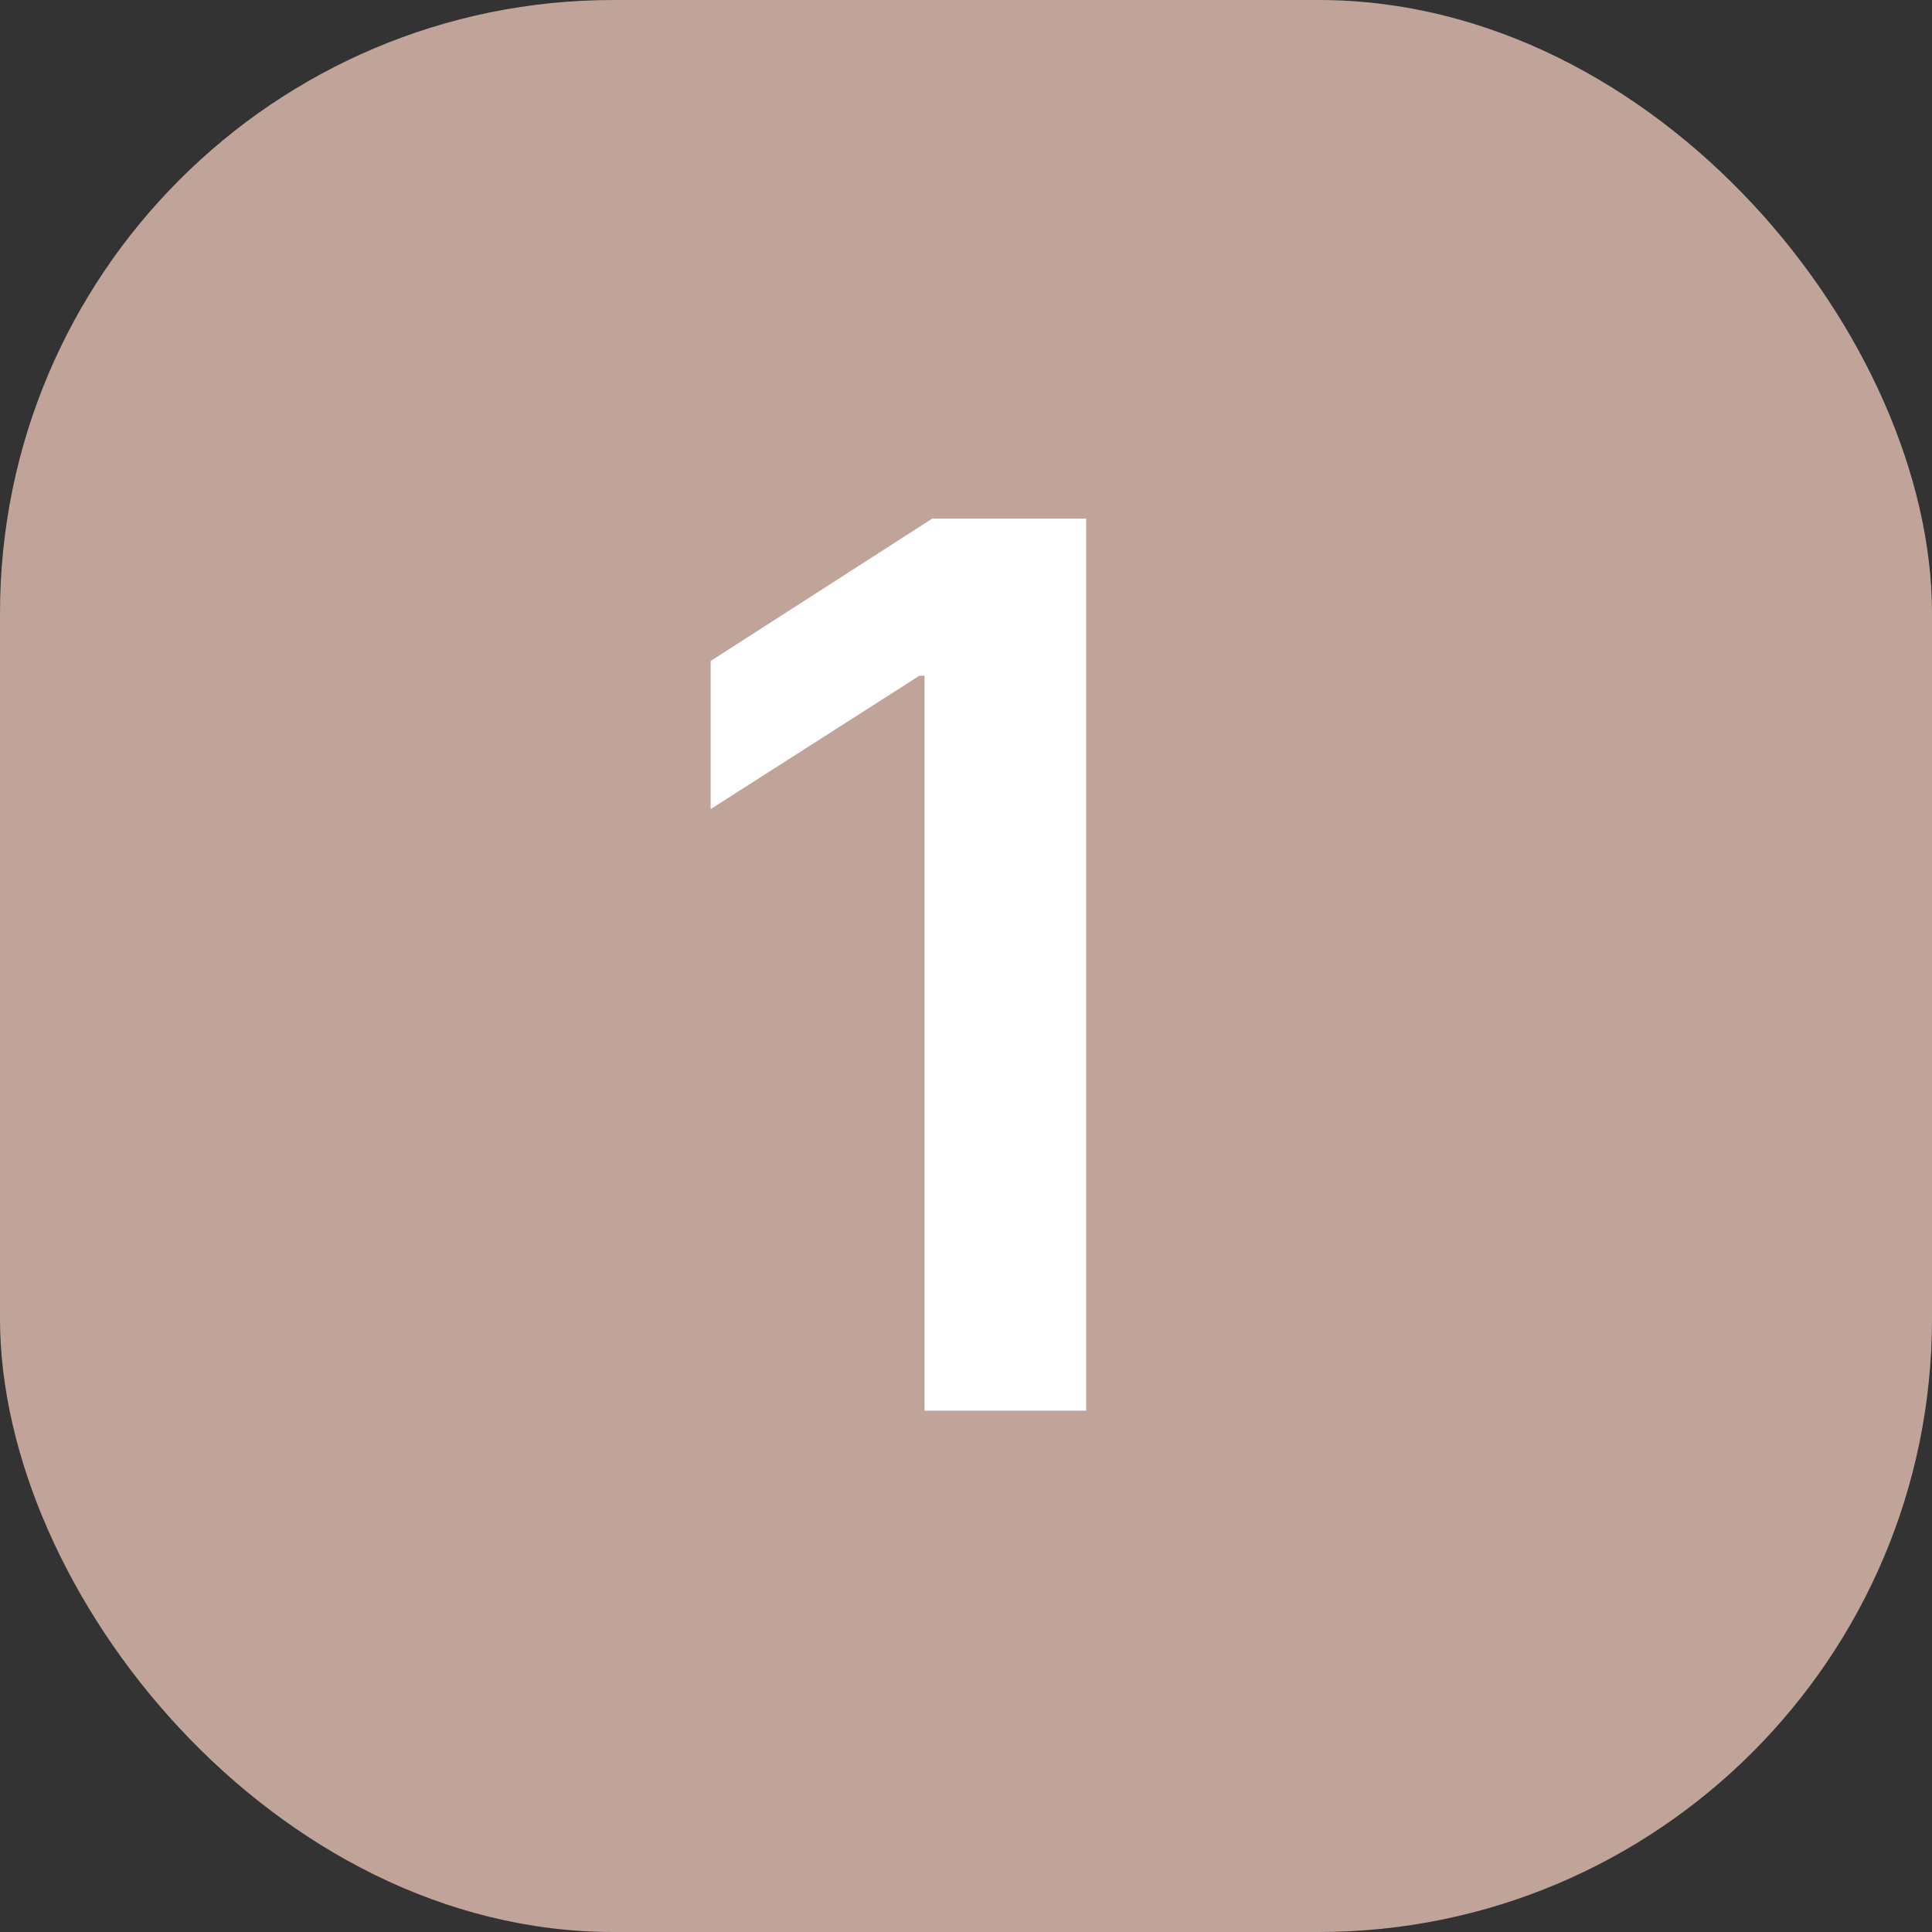 <svg width="63" height="63" viewBox="0 0 63 63" fill="none" xmlns="http://www.w3.org/2000/svg">
<rect x="0" y="0" width="63" height="63" fill="#333333" stroke="none"/>
<rect width="63" height="63" rx="20" fill="#C0A49A"/>
<path d="M35.418 16.909V46H30.148V22.037H29.977L23.173 26.384V21.554L30.403 16.909H35.418Z" fill="white"/>
</svg>
